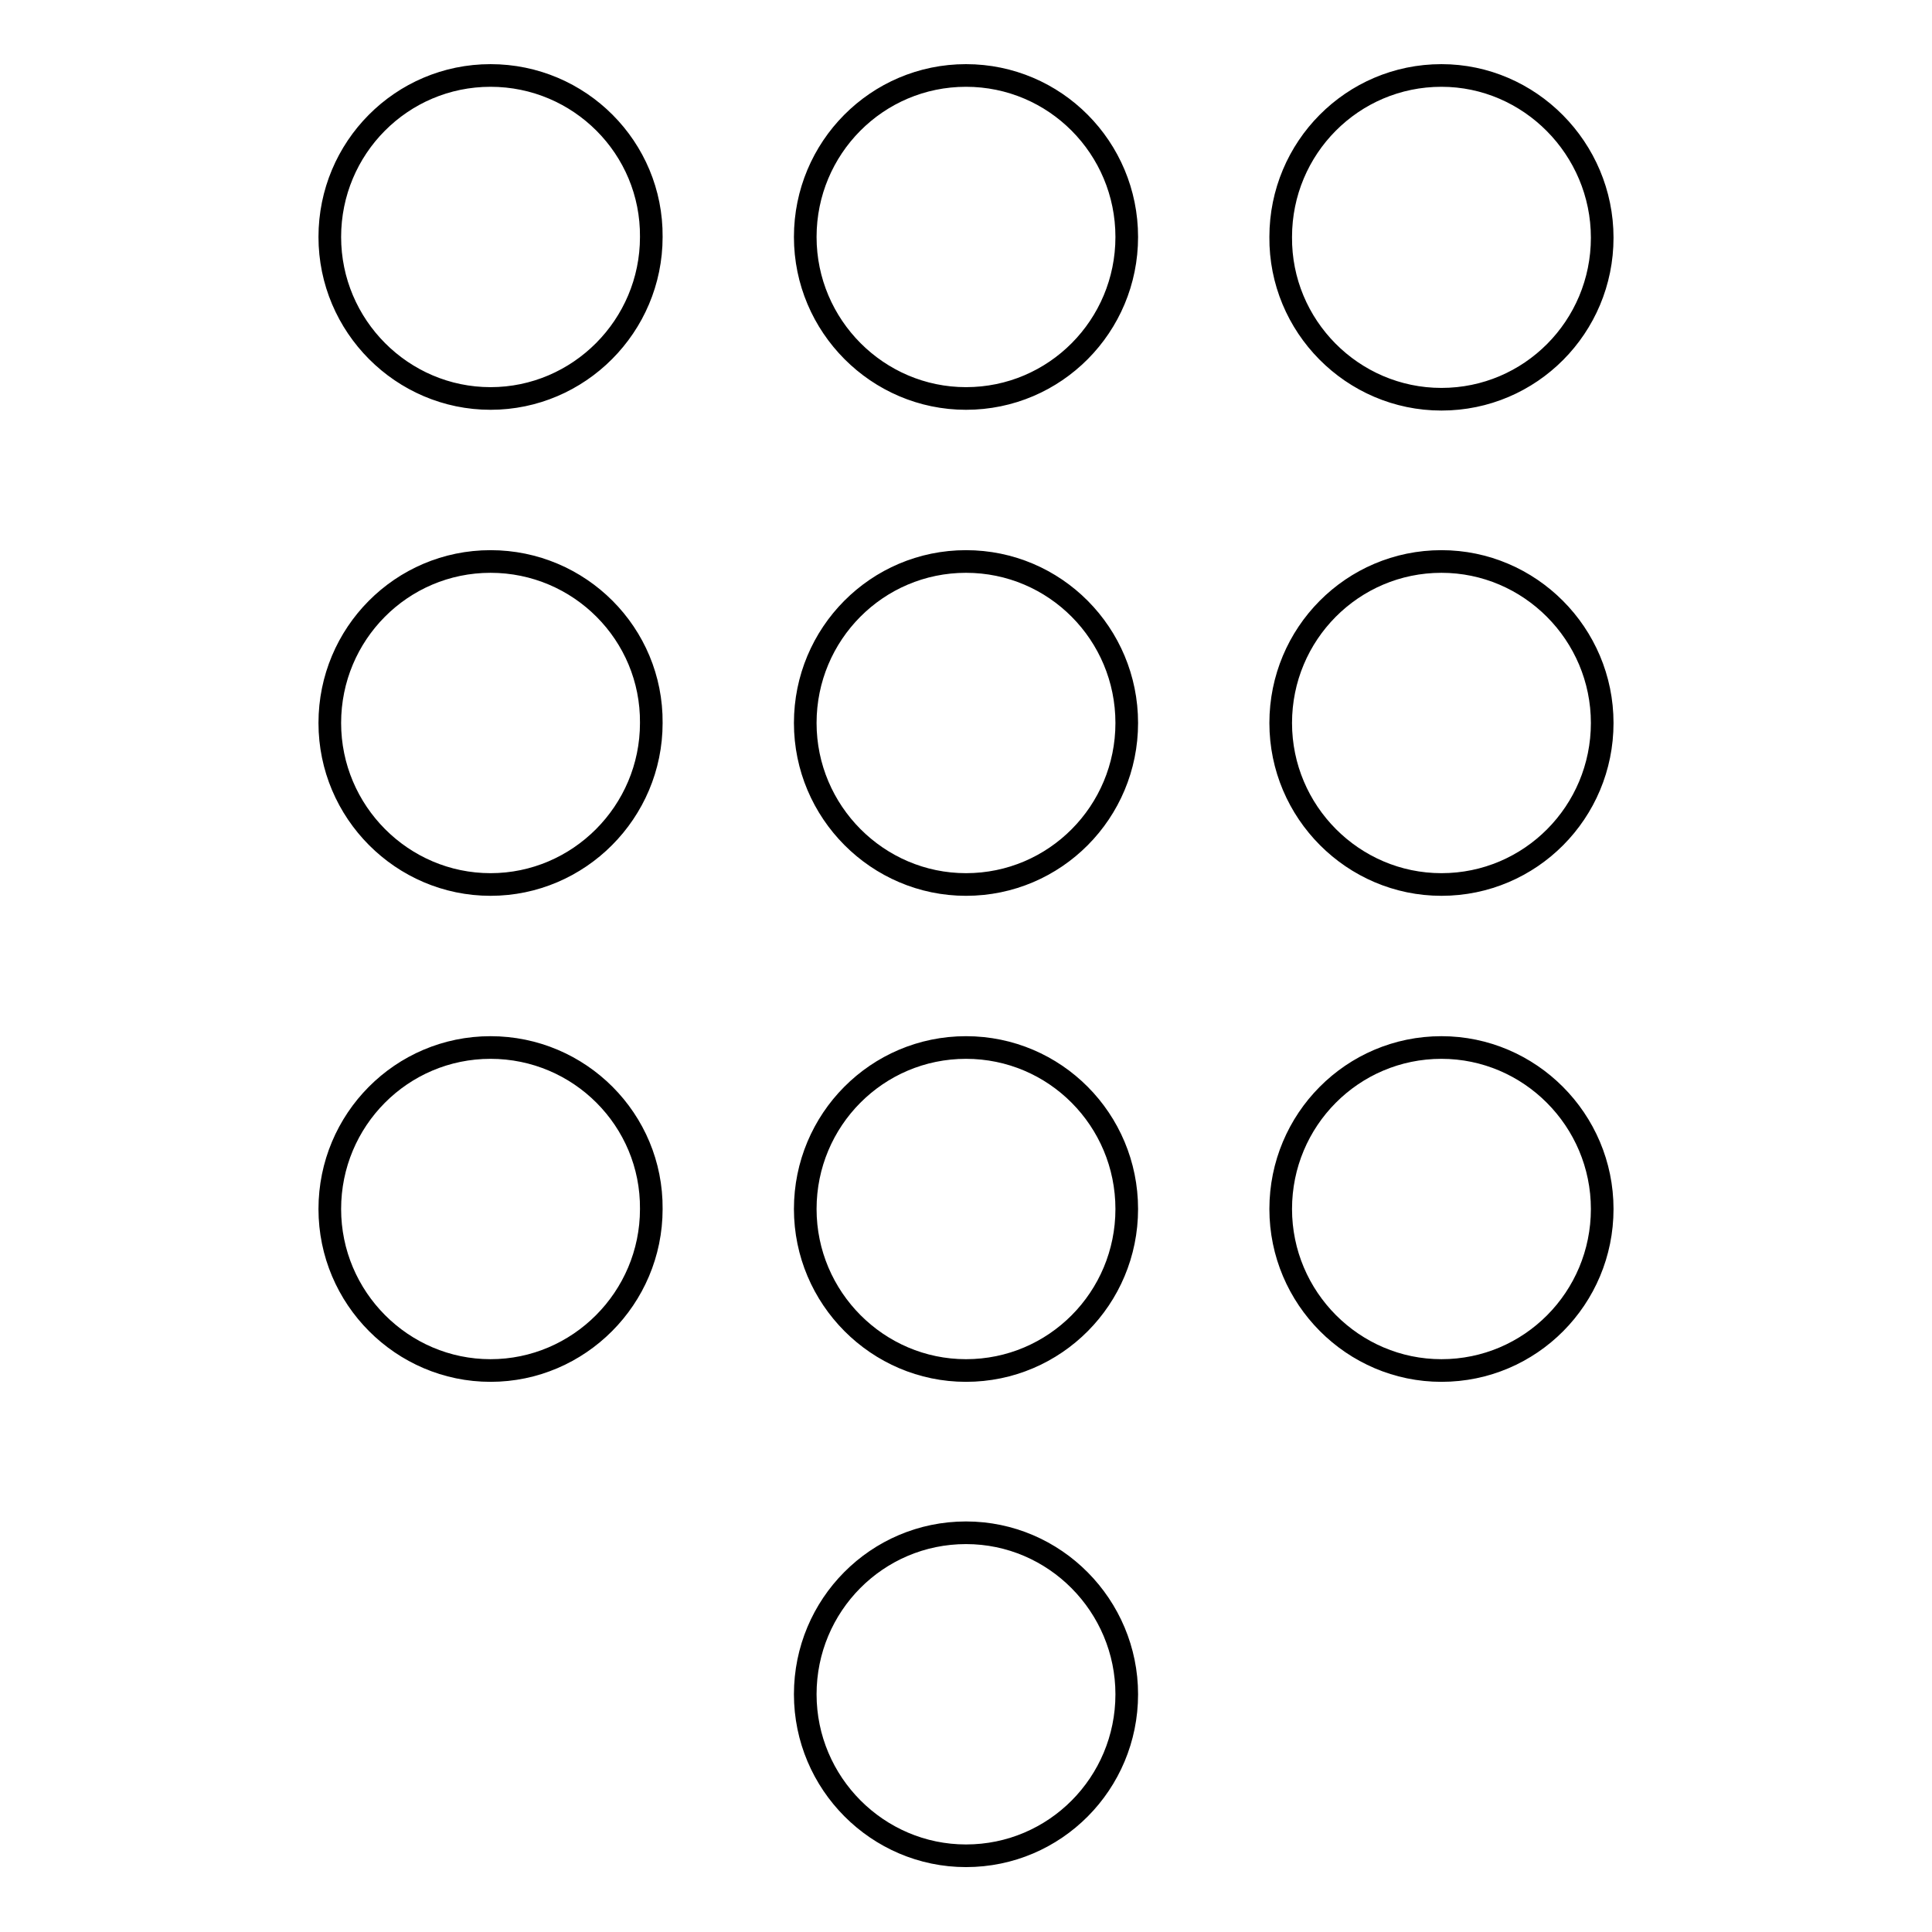 <?xml version="1.0" encoding="utf-8"?>
<!-- Svg Vector Icons : http://www.onlinewebfonts.com/icon -->
<!DOCTYPE svg PUBLIC "-//W3C//DTD SVG 1.1//EN" "http://www.w3.org/Graphics/SVG/1.1/DTD/svg11.dtd">
<svg version="1.1" xmlns="http://www.w3.org/2000/svg" xmlns:xlink="http://www.w3.org/1999/xlink" x="0px" y="0px" viewBox="0 0 256 256" enable-background="new 0 0 256 256" xml:space="preserve">
<g> <path stroke-width="3" fill-opacity="0" stroke="#000000"  d="M128,203.1c-11.8,0-21.3,9.6-21.3,21.4c0,11.8,9.6,21.4,21.3,21.4c11.8,0,21.3-9.6,21.3-21.4 C149.3,212.8,139.8,203.1,128,203.1z M65,10c-11.8,0-21.3,9.6-21.3,21.4c0,11.8,9.6,21.4,21.3,21.4s21.3-9.6,21.3-21.4 C86.4,19.6,76.8,10,65,10z M65,74.4c-11.8,0-21.3,9.6-21.3,21.4c0,11.8,9.6,21.4,21.3,21.4s21.3-9.6,21.3-21.4 C86.4,84,76.8,74.4,65,74.4z M65,138.8c-11.8,0-21.3,9.6-21.3,21.4c0,11.8,9.6,21.4,21.3,21.4s21.3-9.6,21.3-21.4 C86.4,148.4,76.8,138.8,65,138.8z M191,52.9c11.8,0,21.3-9.6,21.3-21.4c0-11.8-9.6-21.5-21.3-21.5c-11.8,0-21.3,9.6-21.3,21.4 C169.6,43.2,179.2,52.9,191,52.9z M128,138.8c-11.8,0-21.3,9.6-21.3,21.4c0,11.8,9.6,21.4,21.3,21.4c11.8,0,21.3-9.6,21.3-21.4 C149.3,148.4,139.8,138.8,128,138.8z M191,138.8c-11.8,0-21.3,9.6-21.3,21.4c0,11.8,9.6,21.4,21.3,21.4c11.8,0,21.3-9.6,21.3-21.4 C212.3,148.4,202.7,138.8,191,138.8z M191,74.4c-11.8,0-21.3,9.6-21.3,21.4c0,11.8,9.6,21.4,21.3,21.4c11.8,0,21.3-9.6,21.3-21.4 C212.3,84,202.7,74.4,191,74.4z M128,74.4c-11.8,0-21.3,9.6-21.3,21.4c0,11.8,9.6,21.4,21.3,21.4c11.8,0,21.3-9.6,21.3-21.4 C149.3,84,139.8,74.4,128,74.4z M128,10c-11.8,0-21.3,9.6-21.3,21.4c0,11.8,9.6,21.4,21.3,21.4c11.8,0,21.3-9.6,21.3-21.4 C149.3,19.6,139.8,10,128,10z"/></g>
</svg>